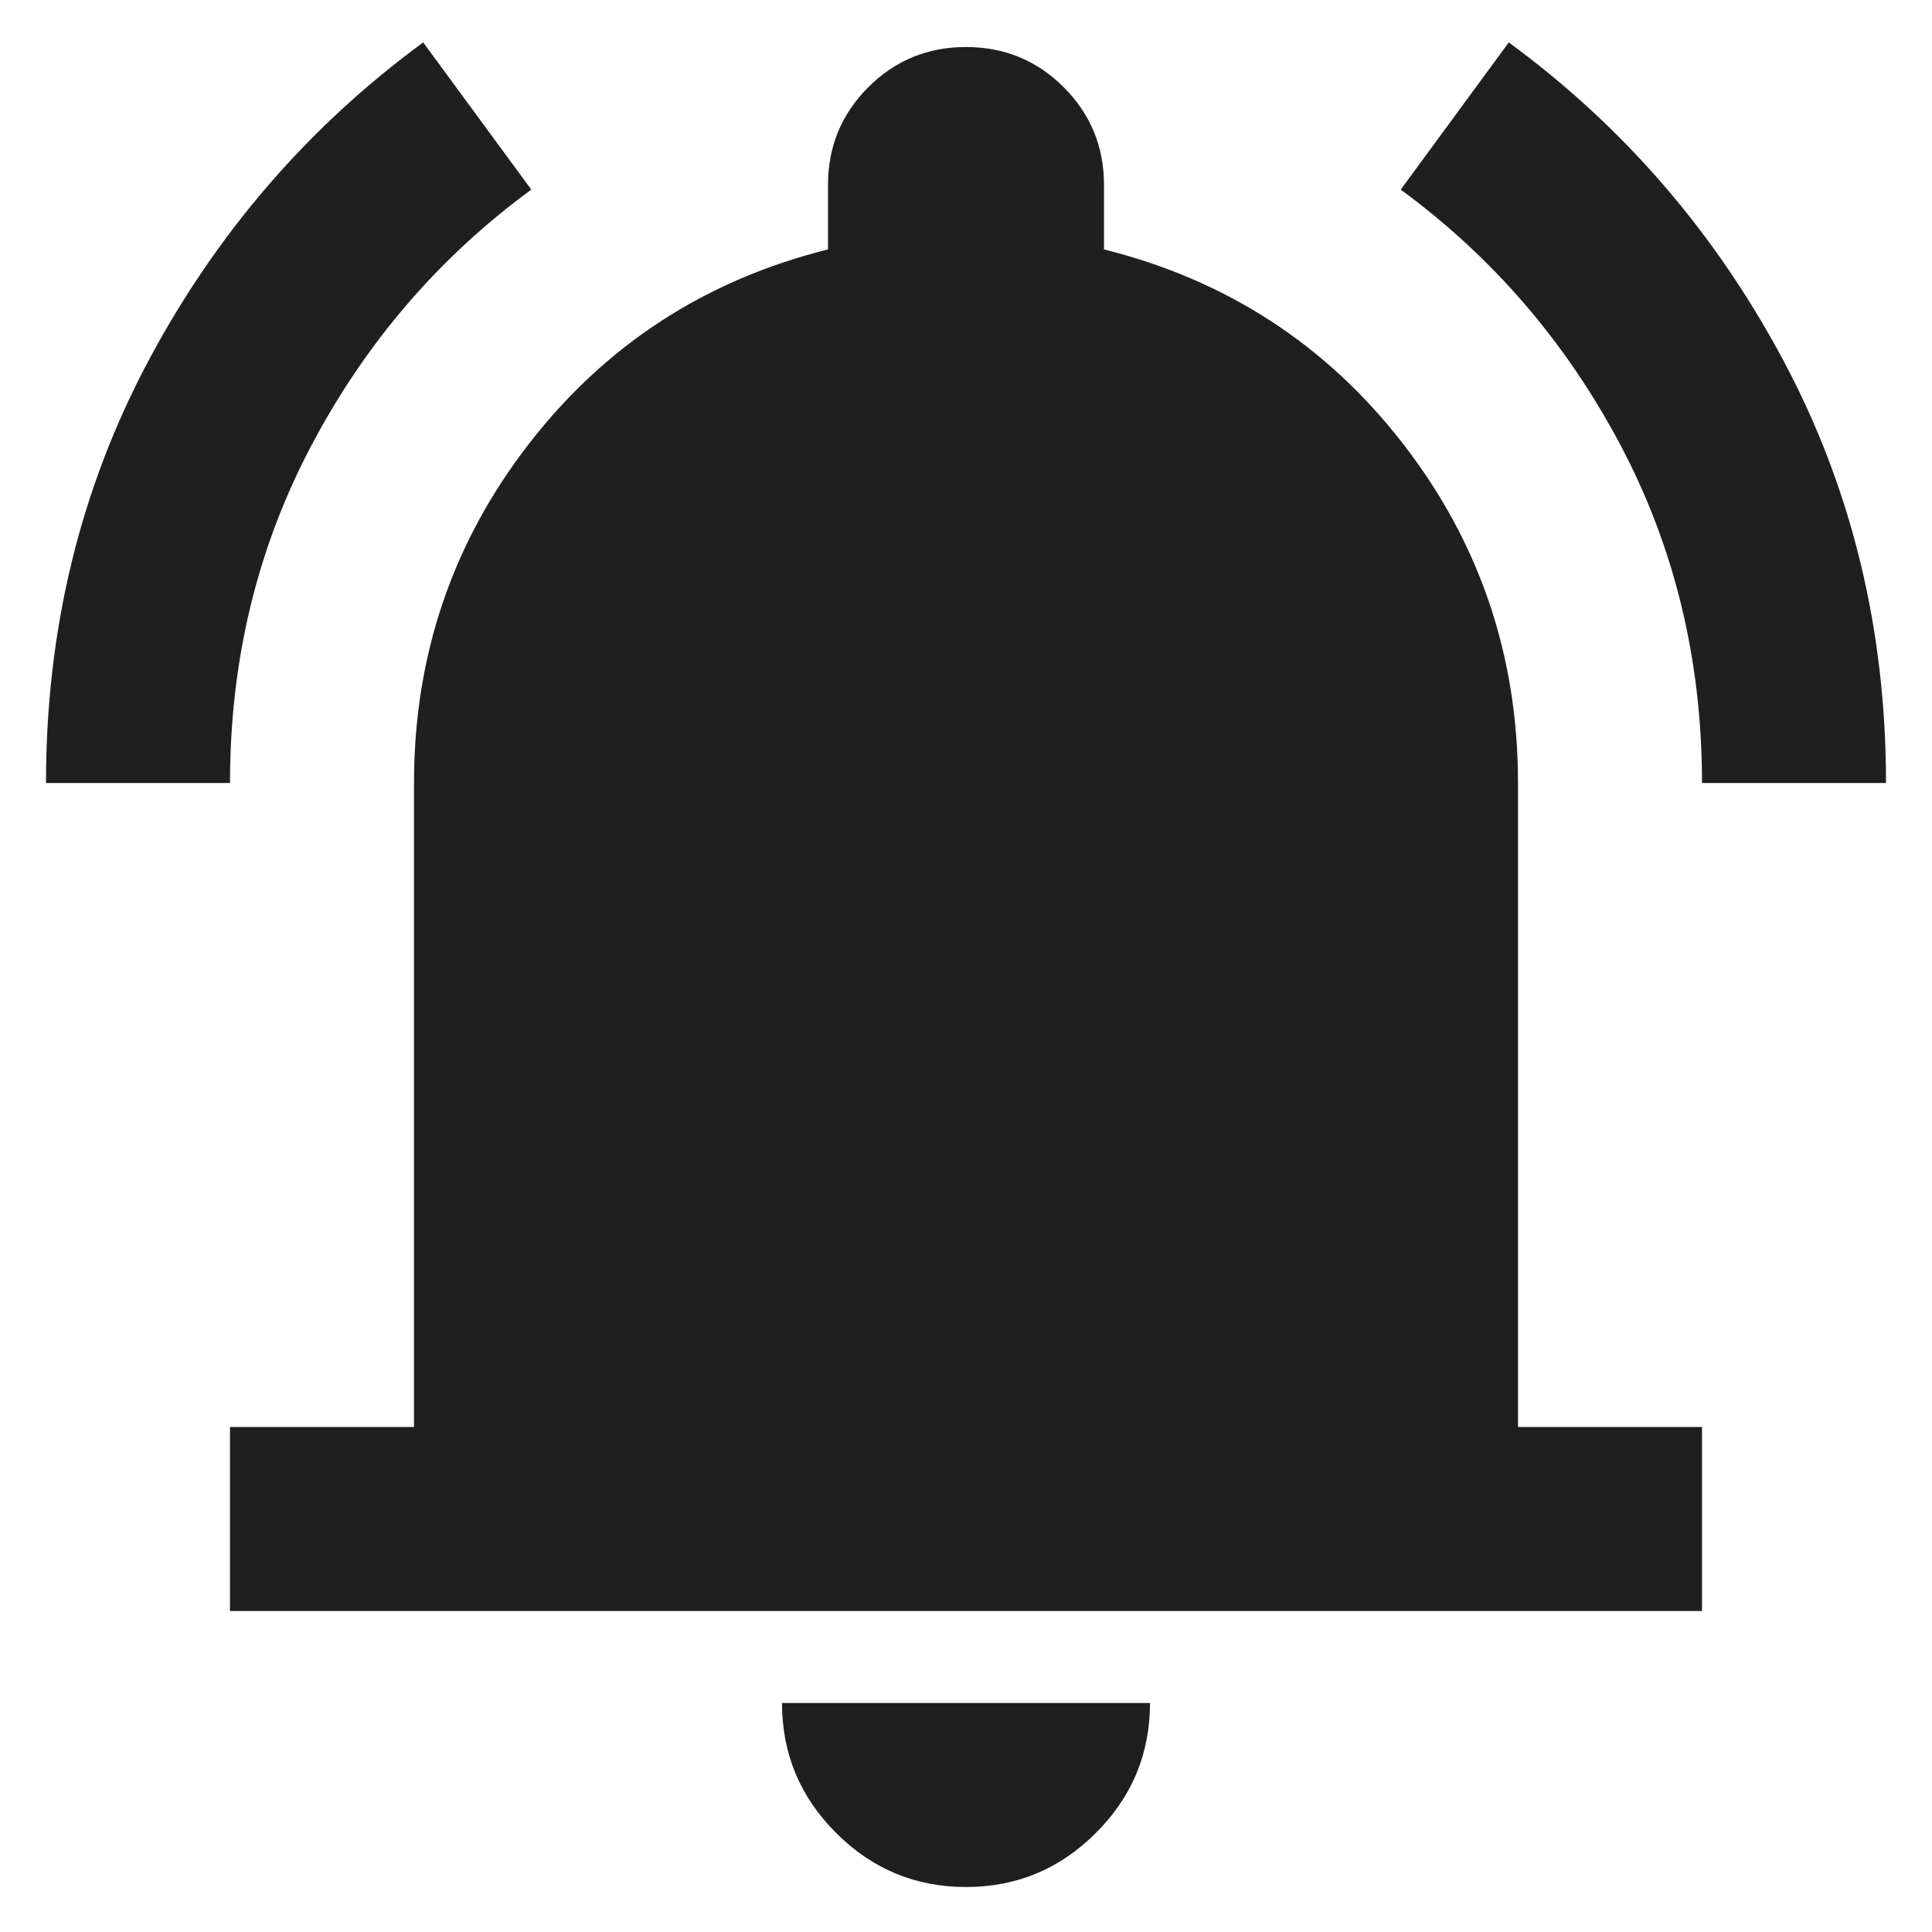 <svg width="21" height="21" viewBox="0 0 21 21" fill="none" xmlns="http://www.w3.org/2000/svg">
<path d="M2.5 17.511V15.511H4.5V8.511C4.5 7.128 4.917 5.898 5.75 4.823C6.583 3.748 7.667 3.044 9 2.711V2.011C9 1.594 9.146 1.24 9.438 0.948C9.729 0.657 10.083 0.511 10.5 0.511C10.917 0.511 11.271 0.657 11.562 0.948C11.854 1.24 12 1.594 12 2.011V2.711C13.333 3.044 14.417 3.748 15.25 4.823C16.083 5.898 16.5 7.128 16.5 8.511V15.511H18.5V17.511H2.5ZM10.5 20.511C9.95 20.511 9.479 20.315 9.088 19.923C8.696 19.532 8.5 19.061 8.5 18.511H12.5C12.5 19.061 12.304 19.532 11.912 19.923C11.521 20.315 11.05 20.511 10.5 20.511ZM0.5 8.511C0.5 6.844 0.871 5.315 1.613 3.923C2.354 2.532 3.35 1.378 4.6 0.461L5.775 2.061C4.775 2.794 3.979 3.719 3.388 4.836C2.796 5.953 2.5 7.178 2.5 8.511H0.5ZM18.5 8.511C18.5 7.178 18.204 5.953 17.613 4.836C17.021 3.719 16.225 2.794 15.225 2.061L16.4 0.461C17.65 1.378 18.646 2.532 19.387 3.923C20.129 5.315 20.5 6.844 20.5 8.511H18.5Z" fill="#1F1F1F"/>
</svg>
